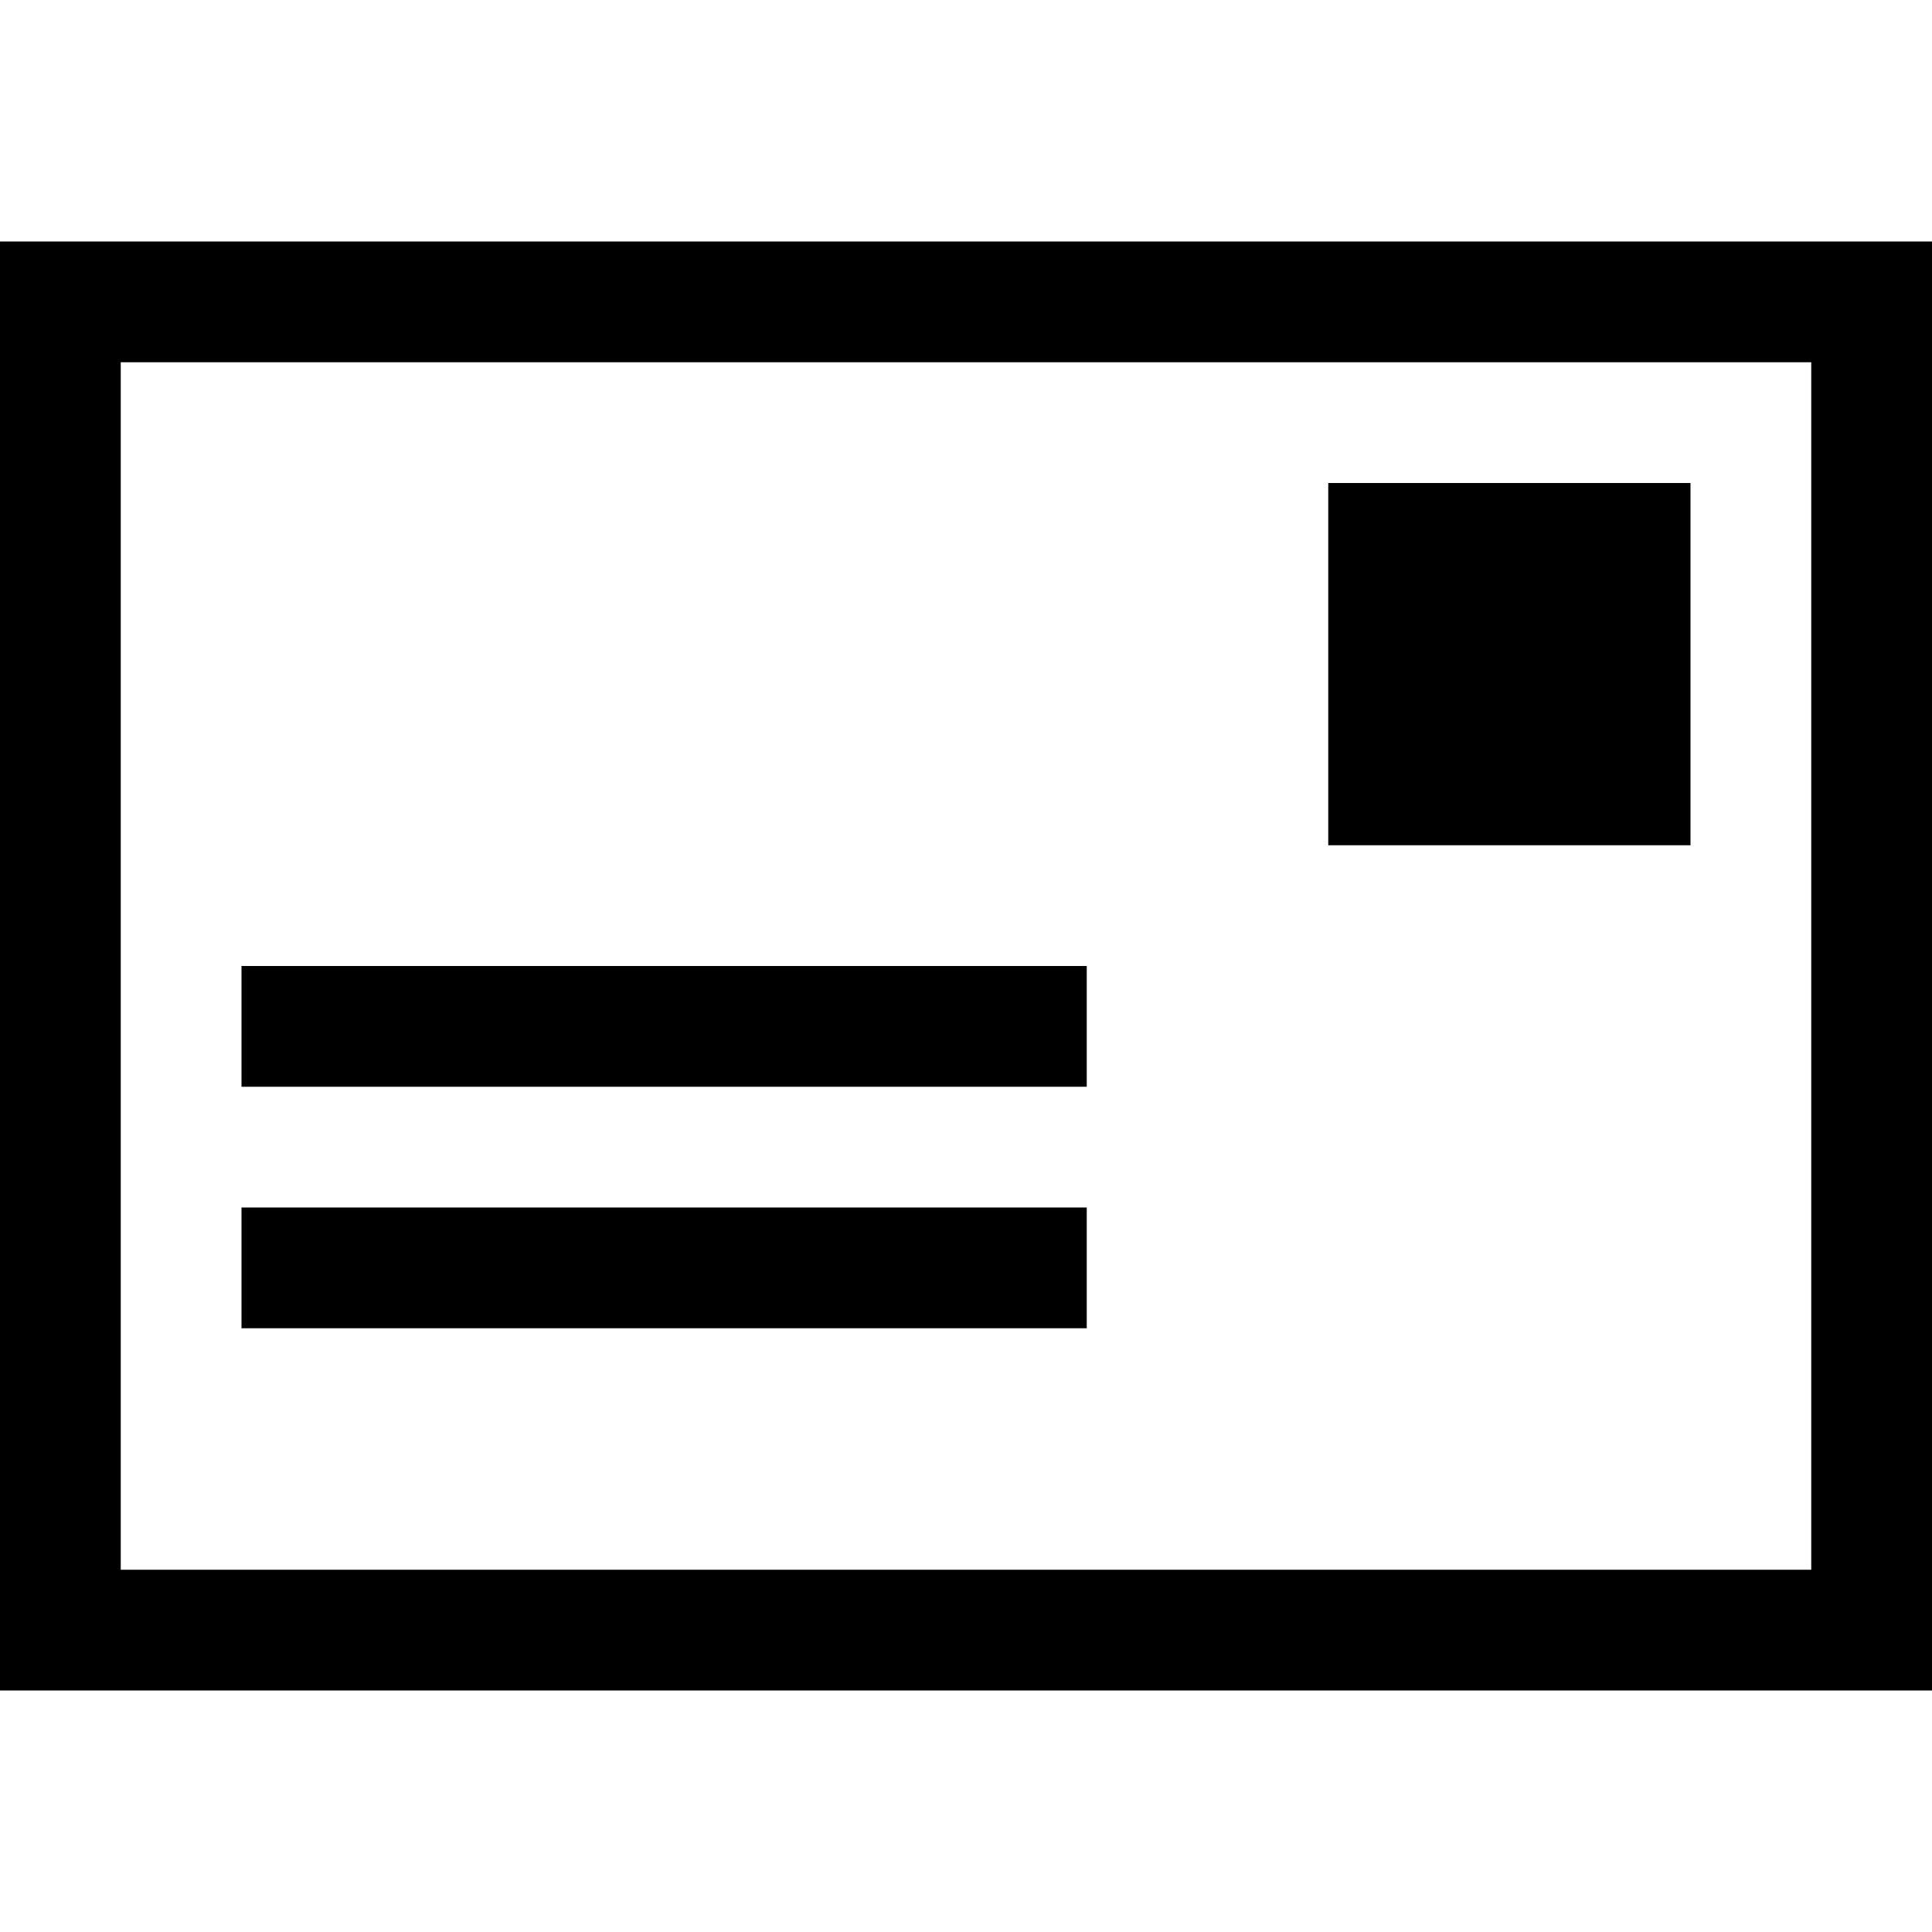 <?xml version="1.0" ?><!DOCTYPE svg  PUBLIC '-//W3C//DTD SVG 1.1//EN'  'http://www.w3.org/Graphics/SVG/1.1/DTD/svg11.dtd'><svg height="32px" id="Layer_1" style="enable-background:new 0 0 32 32;" version="1.1" viewBox="0 0 32 32" width="32px" xml:space="preserve" xmlns="http://www.w3.org/2000/svg" xmlns:xlink="http://www.w3.org/1999/xlink"><g transform="translate(480 240)"><path d="M-480-236v24h32v-24H-480z M-450-214h-28v-20h28V-214z"/><path d="M-458-232h6v6h-6V-232z"/><path d="M-476-224h14v2h-14V-224z"/><path d="M-476-220h14v2h-14V-220z"/></g></svg>